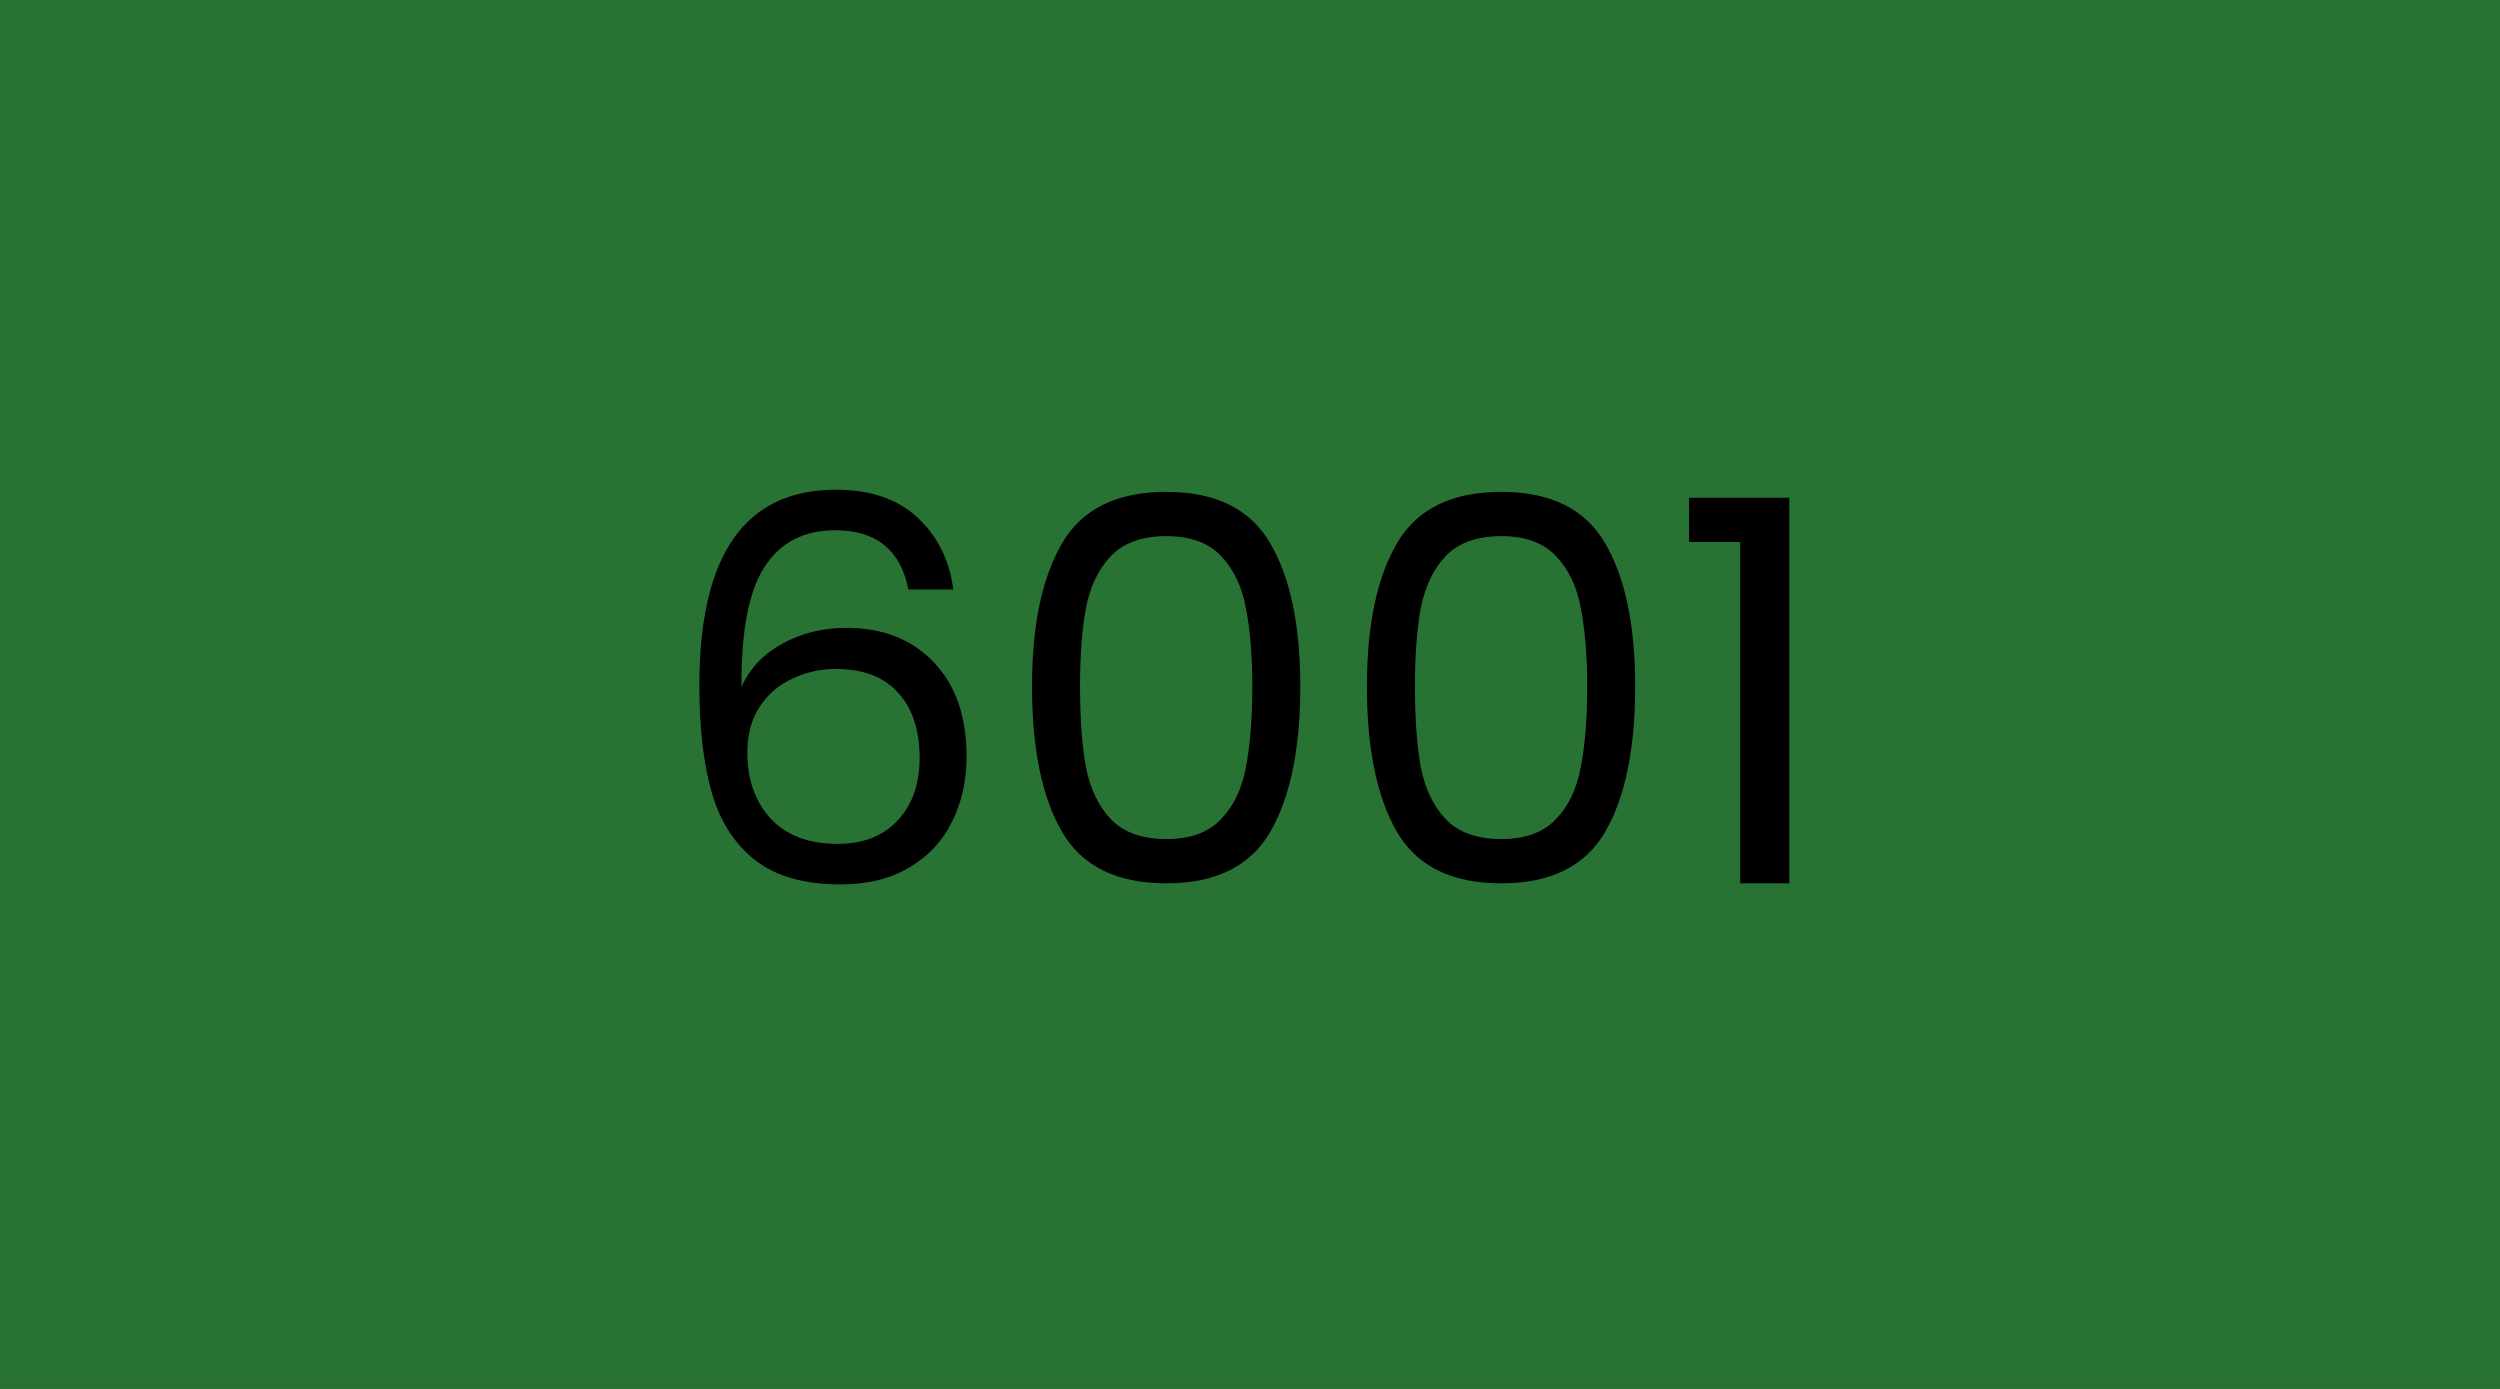 <svg width="450" height="250" viewBox="0 0 450 250" fill="none" xmlns="http://www.w3.org/2000/svg">
<rect width="450" height="250" fill="#316650"/>
<rect width="450" height="250" fill="#287233"/>
<path d="M163.515 106.104C162.107 99 157.723 95.448 150.363 95.448C144.667 95.448 140.411 97.656 137.595 102.072C134.779 106.424 133.403 113.624 133.467 123.672C134.939 120.344 137.371 117.752 140.763 115.896C144.219 113.976 148.059 113.016 152.283 113.016C158.875 113.016 164.123 115.064 168.027 119.16C171.995 123.256 173.979 128.92 173.979 136.152C173.979 140.504 173.115 144.408 171.387 147.864C169.723 151.32 167.163 154.072 163.707 156.12C160.315 158.168 156.187 159.192 151.323 159.192C144.731 159.192 139.579 157.72 135.867 154.776C132.155 151.832 129.563 147.768 128.091 142.584C126.619 137.4 125.883 131 125.883 123.384C125.883 99.896 134.075 88.152 150.459 88.152C156.731 88.152 161.659 89.848 165.243 93.24C168.827 96.632 170.939 100.92 171.579 106.104H163.515ZM150.459 120.408C147.707 120.408 145.115 120.984 142.683 122.136C140.251 123.224 138.267 124.92 136.731 127.224C135.259 129.464 134.523 132.216 134.523 135.48C134.523 140.344 135.931 144.312 138.747 147.384C141.563 150.392 145.595 151.896 150.843 151.896C155.323 151.896 158.875 150.52 161.499 147.768C164.187 144.952 165.531 141.176 165.531 136.44C165.531 131.448 164.251 127.544 161.691 124.728C159.131 121.848 155.387 120.408 150.459 120.408ZM185.765 123.576C185.765 112.568 187.557 103.992 191.141 97.848C194.725 91.64 200.997 88.536 209.957 88.536C218.853 88.536 225.093 91.64 228.677 97.848C232.26 103.992 234.052 112.568 234.052 123.576C234.052 134.776 232.26 143.48 228.677 149.688C225.093 155.896 218.853 159 209.957 159C200.997 159 194.725 155.896 191.141 149.688C187.557 143.48 185.765 134.776 185.765 123.576ZM225.413 123.576C225.413 118.008 225.029 113.304 224.261 109.464C223.557 105.56 222.053 102.424 219.749 100.056C217.509 97.688 214.245 96.504 209.957 96.504C205.605 96.504 202.277 97.688 199.973 100.056C197.733 102.424 196.229 105.56 195.461 109.464C194.757 113.304 194.405 118.008 194.405 123.576C194.405 129.336 194.757 134.168 195.461 138.072C196.229 141.976 197.733 145.112 199.973 147.48C202.277 149.848 205.605 151.032 209.957 151.032C214.245 151.032 217.509 149.848 219.749 147.48C222.053 145.112 223.557 141.976 224.261 138.072C225.029 134.168 225.413 129.336 225.413 123.576ZM246.046 123.576C246.046 112.568 247.838 103.992 251.422 97.848C255.006 91.64 261.278 88.536 270.238 88.536C279.134 88.536 285.374 91.64 288.958 97.848C292.542 103.992 294.334 112.568 294.334 123.576C294.334 134.776 292.542 143.48 288.958 149.688C285.374 155.896 279.134 159 270.238 159C261.278 159 255.006 155.896 251.422 149.688C247.838 143.48 246.046 134.776 246.046 123.576ZM285.694 123.576C285.694 118.008 285.31 113.304 284.542 109.464C283.838 105.56 282.334 102.424 280.03 100.056C277.79 97.688 274.526 96.504 270.238 96.504C265.886 96.504 262.558 97.688 260.254 100.056C258.014 102.424 256.51 105.56 255.742 109.464C255.038 113.304 254.686 118.008 254.686 123.576C254.686 129.336 255.038 134.168 255.742 138.072C256.51 141.976 258.014 145.112 260.254 147.48C262.558 149.848 265.886 151.032 270.238 151.032C274.526 151.032 277.79 149.848 280.03 147.48C282.334 145.112 283.838 141.976 284.542 138.072C285.31 134.168 285.694 129.336 285.694 123.576ZM304.023 97.56V89.592H322.071V159H313.239V97.56H304.023Z" fill="black"/>
</svg>
